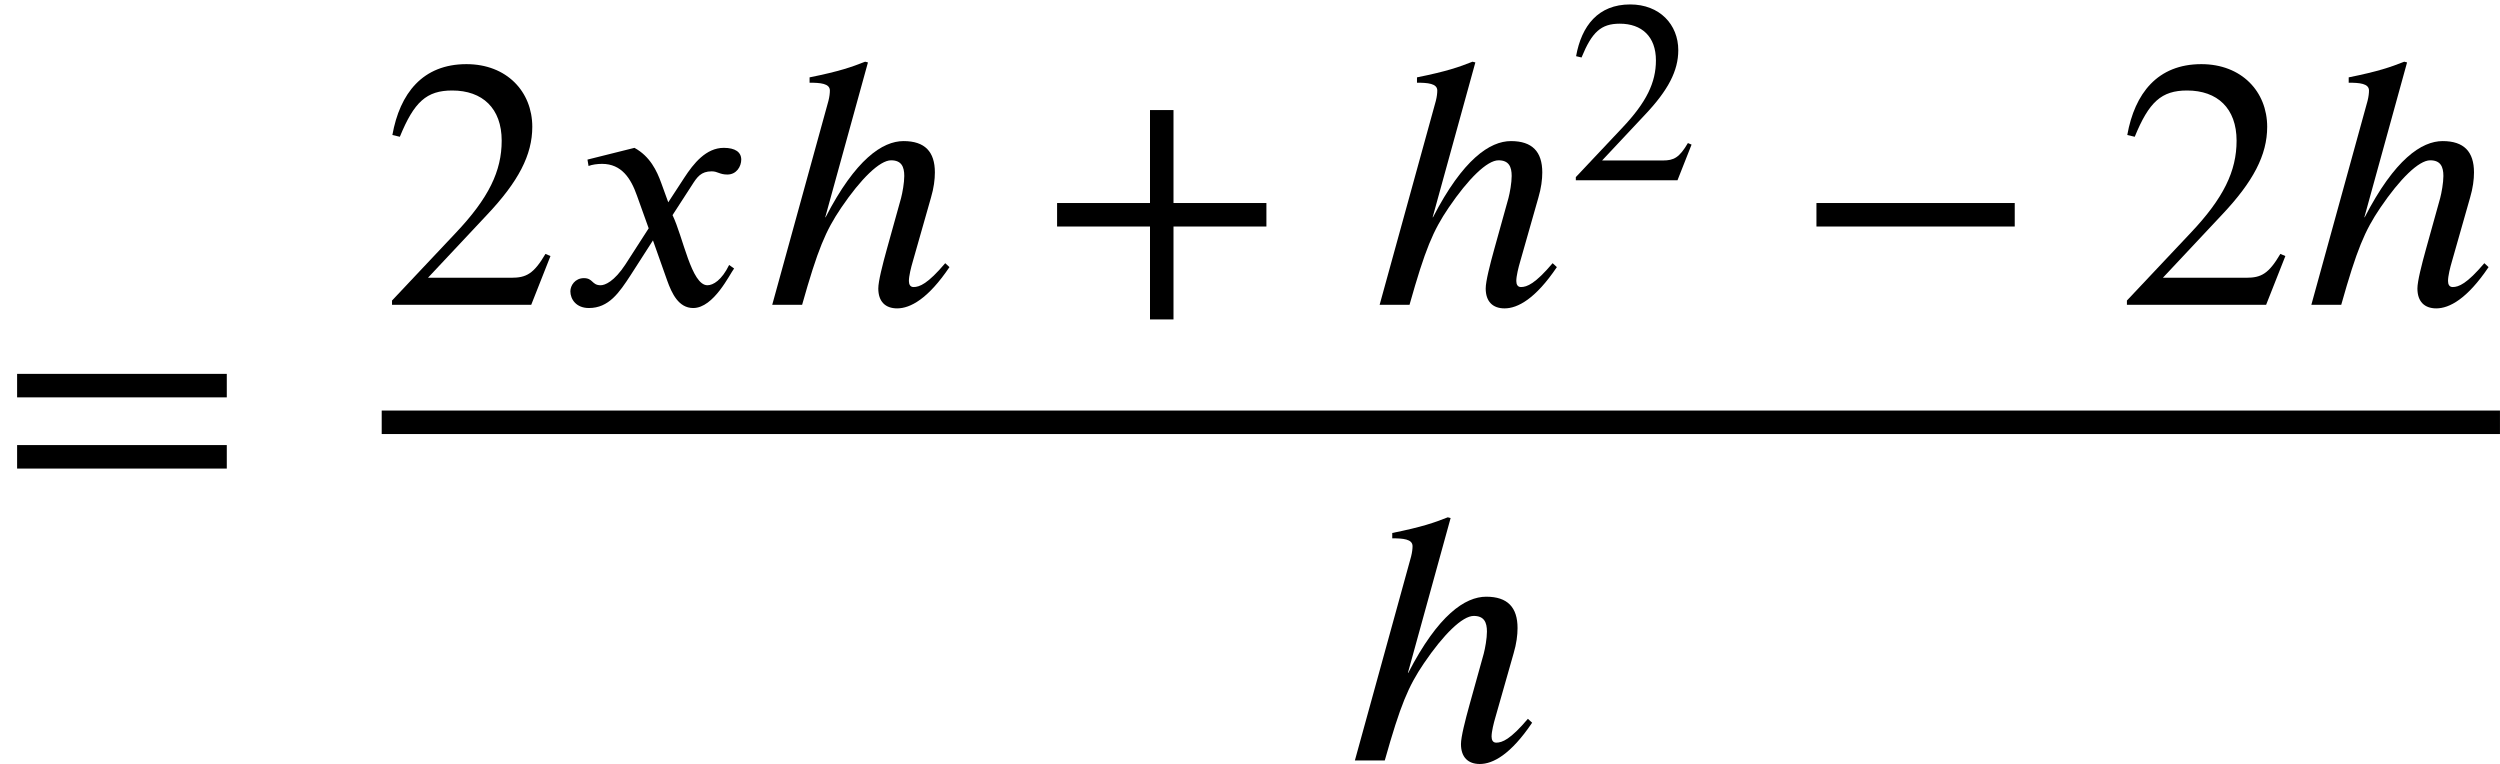 <?xml version='1.0' encoding='UTF-8'?>
<!-- This file was generated by dvisvgm 2.6.3 -->
<svg version='1.1' xmlns='http://www.w3.org/2000/svg' xmlns:xlink='http://www.w3.org/1999/xlink' width='76.617pt' height='23.42pt' viewBox='70.735 57.783 76.617 23.42'>
<defs>
<path id='g1-42' d='M4.949 -1.753V-2.279H0.51V-1.753H4.949Z'/>
<path id='g1-43' d='M5.069 -1.753V-2.279H2.989V-4.36H2.463V-2.279H0.383V-1.753H2.463V0.327H2.989V-1.753H5.069Z'/>
<path id='g1-50' d='M3.778 -1.092L3.666 -1.14C3.403 -0.693 3.236 -0.606 2.901 -0.606H1.036L2.351 -2.008C3.061 -2.758 3.371 -3.355 3.371 -3.985C3.371 -4.774 2.798 -5.388 1.897 -5.388C0.917 -5.388 0.406 -4.734 0.239 -3.802L0.406 -3.762C0.725 -4.543 1.004 -4.798 1.578 -4.798C2.256 -4.798 2.686 -4.4 2.686 -3.674C2.686 -2.997 2.399 -2.391 1.65 -1.602L0.231 -0.096V0H3.347L3.778 -1.092Z'/>
<path id='g1-61' d='M5.077 -2.55V-3.076H0.383V-2.55H5.077ZM5.077 -0.956V-1.482H0.383V-0.956H5.077Z'/>
<path id='g0-104' d='M5.815 -1.276C5.28 -0.644 5.029 -0.545 4.844 -0.545C4.745 -0.545 4.702 -0.622 4.702 -0.731C4.702 -0.884 4.767 -1.145 4.822 -1.331L5.378 -3.284C5.465 -3.578 5.498 -3.84 5.498 -4.058C5.498 -4.691 5.193 -5.018 4.538 -5.018C3.895 -5.018 3.065 -4.462 2.149 -2.684H2.138L3.447 -7.429L3.36 -7.451C2.945 -7.287 2.575 -7.156 1.658 -6.971V-6.807C1.985 -6.807 2.28 -6.785 2.28 -6.567C2.28 -6.491 2.269 -6.382 2.236 -6.251L0.513 0H1.429C1.909 -1.702 2.149 -2.269 2.629 -2.978C3.229 -3.862 3.807 -4.429 4.156 -4.429C4.473 -4.429 4.56 -4.233 4.56 -3.949C4.56 -3.742 4.505 -3.436 4.462 -3.273L4.025 -1.702C3.895 -1.233 3.764 -0.72 3.764 -0.502C3.764 -0.098 3.982 0.109 4.342 0.109C4.745 0.109 5.291 -0.185 5.945 -1.156L5.815 -1.276Z'/>
<path id='g0-120' d='M3.327 -3.142L3.109 -3.742C2.978 -4.102 2.771 -4.549 2.291 -4.811L0.851 -4.451L0.884 -4.255C0.993 -4.298 1.156 -4.32 1.298 -4.32C1.898 -4.32 2.182 -3.873 2.367 -3.349L2.727 -2.345L2.018 -1.244C1.669 -0.709 1.385 -0.6 1.255 -0.6C0.982 -0.6 1.025 -0.818 0.742 -0.818C0.469 -0.818 0.327 -0.589 0.327 -0.415C0.327 -0.175 0.502 0.098 0.895 0.098C1.505 0.098 1.822 -0.371 2.171 -0.905L2.858 -1.975L3.295 -0.742C3.436 -0.349 3.644 0.098 4.091 0.098C4.724 0.098 5.215 -0.949 5.345 -1.113L5.193 -1.222C4.964 -0.753 4.702 -0.6 4.527 -0.6C4.036 -0.6 3.785 -2.073 3.458 -2.749L4.058 -3.676C4.211 -3.916 4.331 -4.091 4.658 -4.091C4.844 -4.091 4.898 -3.993 5.138 -3.993C5.422 -3.993 5.564 -4.244 5.564 -4.451C5.564 -4.68 5.378 -4.811 5.029 -4.811C4.484 -4.811 4.102 -4.331 3.818 -3.895L3.327 -3.142Z'/>
<use id='g2-42' xlink:href='#g1-42' transform='scale(1.369)'/>
<use id='g2-43' xlink:href='#g1-43' transform='scale(1.369)'/>
<use id='g2-50' xlink:href='#g1-50' transform='scale(1.369)'/>
<use id='g2-61' xlink:href='#g1-61' transform='scale(1.369)'/>
</defs>
<g id='page1'>
<use x='70.735' y='73.452' xlink:href='#g2-61'/>
<use x='82.433' y='67.125' xlink:href='#g2-50'/>
<use x='87.888' y='67.125' xlink:href='#g0-120'/>
<use x='93.888' y='67.125' xlink:href='#g0-104'/>
<use x='102.607' y='67.125' xlink:href='#g2-43'/>
<use x='112.503' y='67.125' xlink:href='#g0-104'/>
<use x='118.798' y='63.307' xlink:href='#g1-50'/>
<use x='125.705' y='67.125' xlink:href='#g2-42'/>
<use x='135.602' y='67.125' xlink:href='#g2-50'/>
<use x='141.057' y='67.125' xlink:href='#g0-104'/>
<rect x='82.433' y='70.365' height='0.72' width='64.918'/>
<use x='111.745' y='81.088' xlink:href='#g0-104'/>
</g>
</svg><!--Rendered by QuickLaTeX.com-->